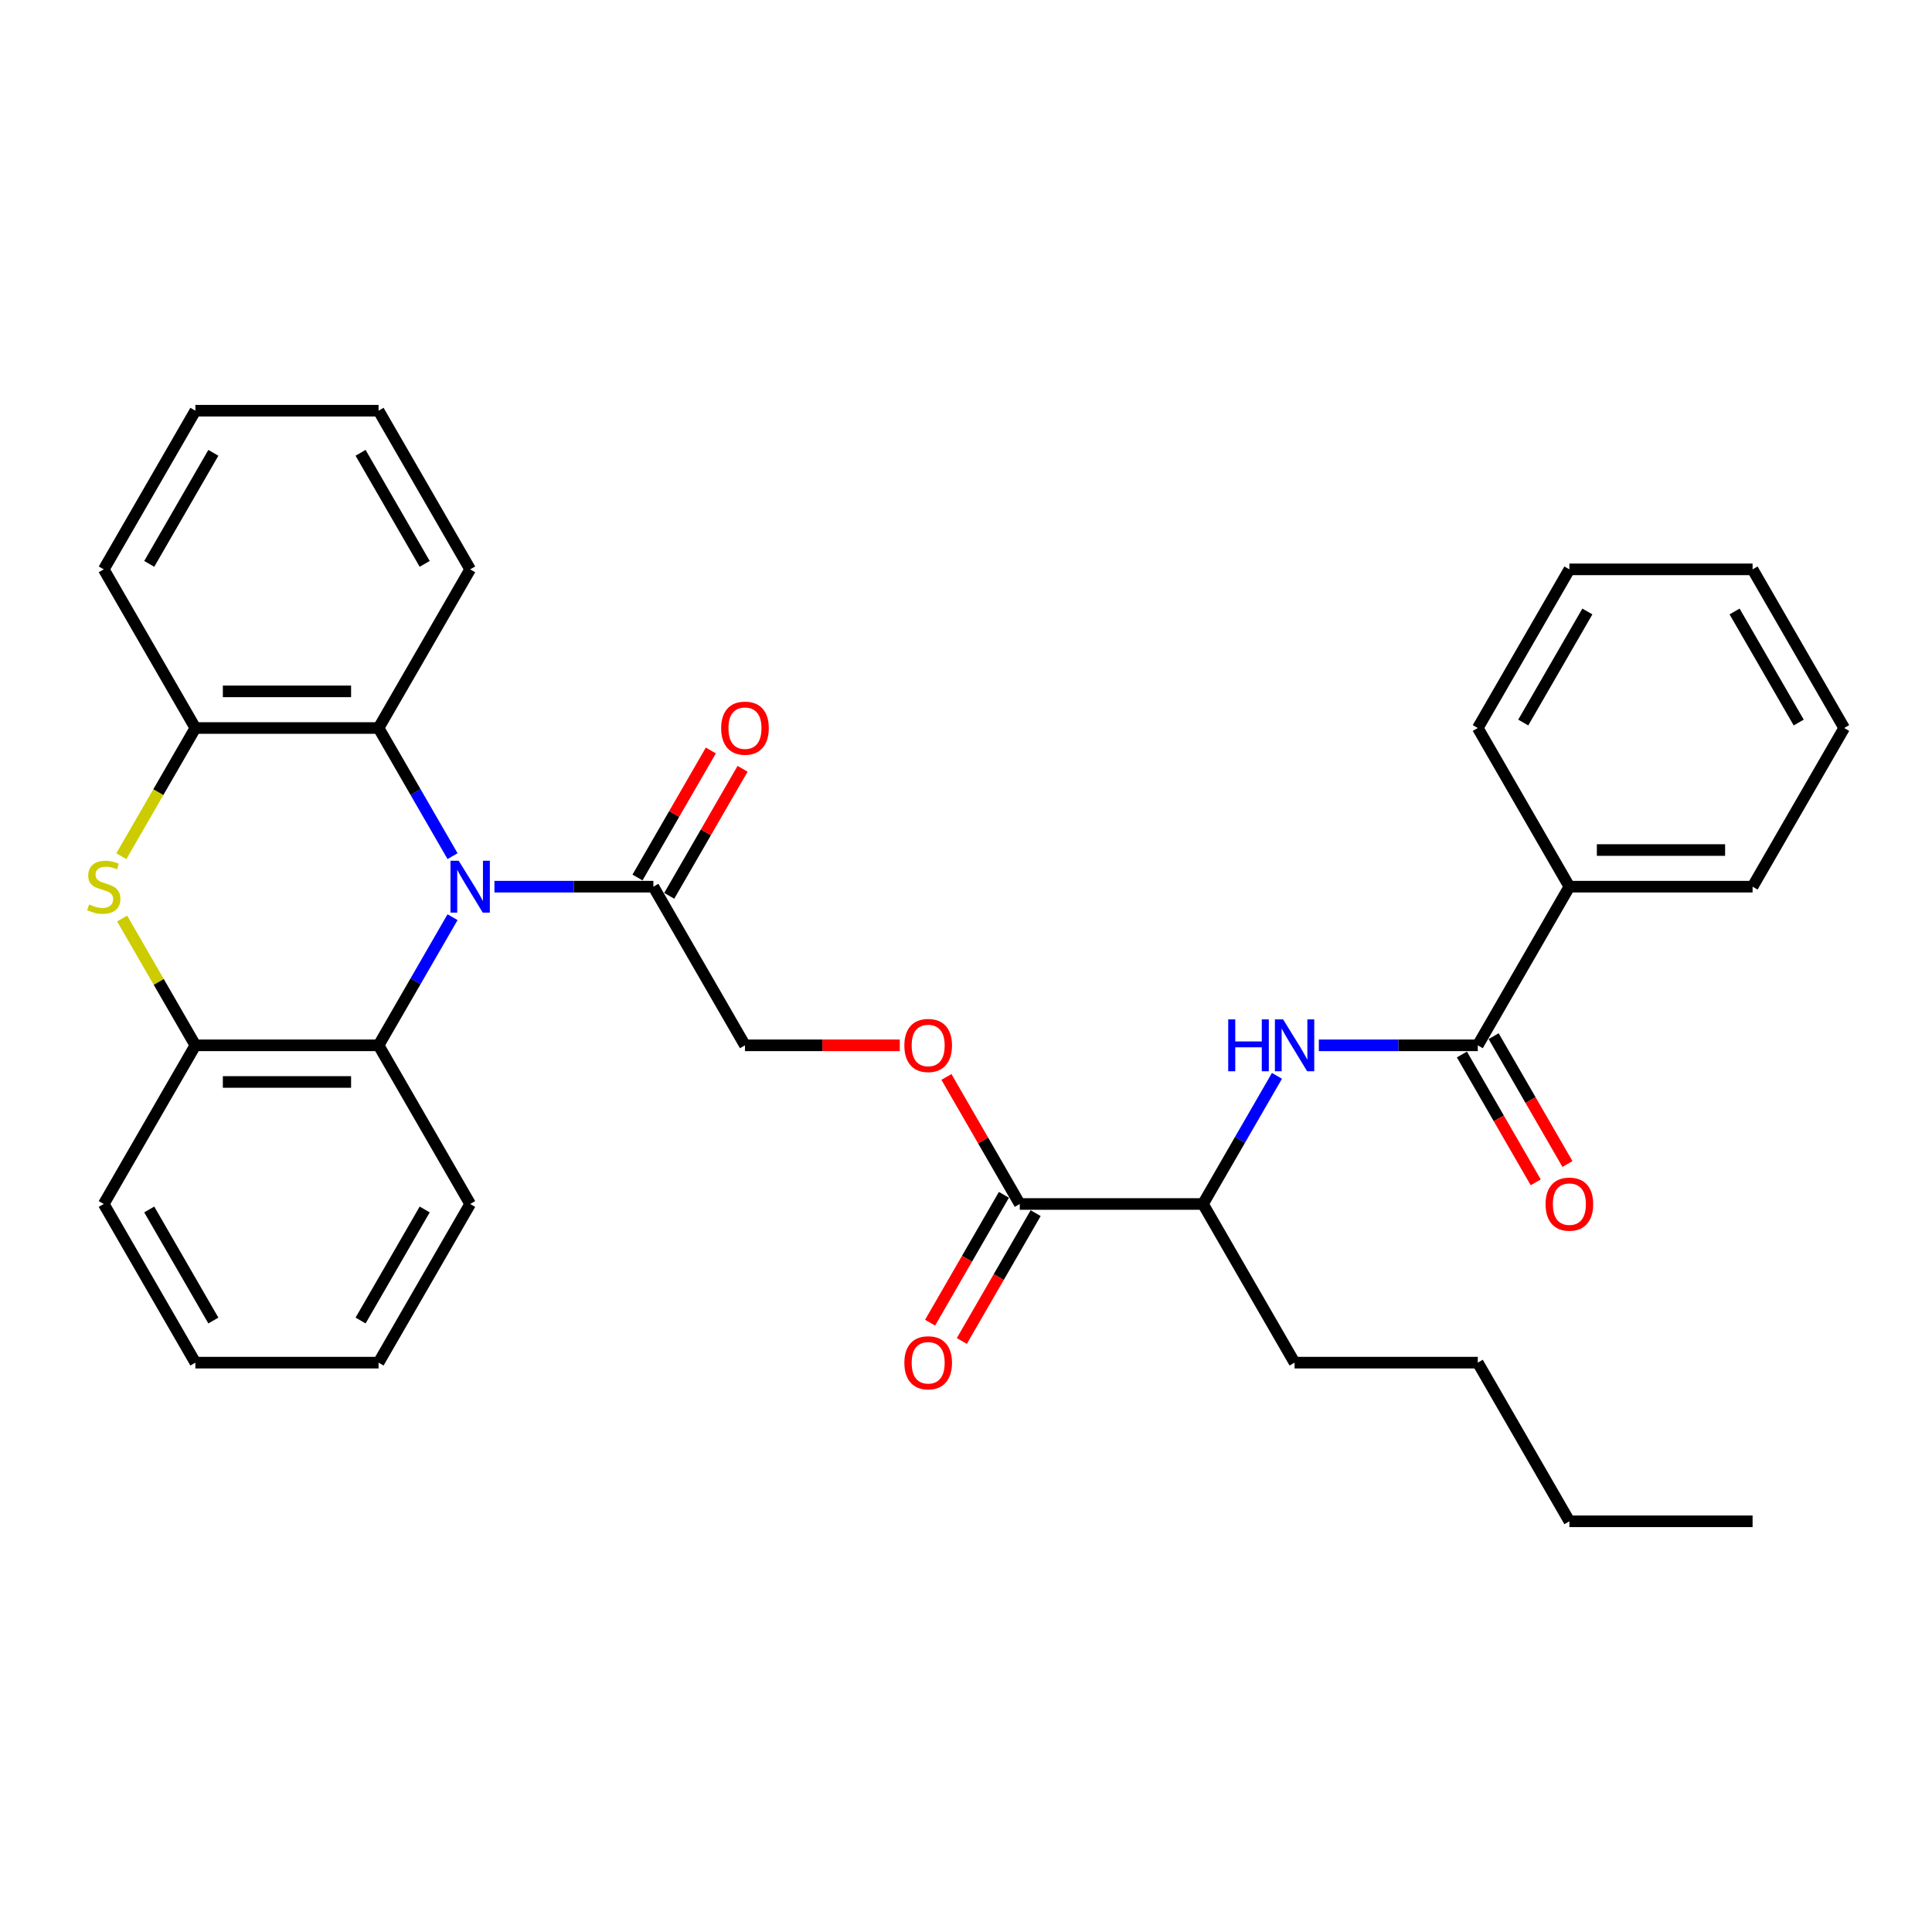 <?xml version='1.0' encoding='iso-8859-1'?>
<svg version='1.1' baseProfile='full'
              xmlns='http://www.w3.org/2000/svg'
                      xmlns:rdkit='http://www.rdkit.org/xml'
                      xmlns:xlink='http://www.w3.org/1999/xlink'
                  xml:space='preserve'
width='1000px' height='1000px' viewBox='0 0 1000 1000'>
<!-- END OF HEADER -->
<rect style='opacity:1.0;fill:#FFFFFF;stroke:none' width='1000' height='1000' x='0' y='0'> </rect>
<path class='bond-1' d='M 234.237,443.142 L 215.092,409.98' style='fill:none;fill-rule:evenodd;stroke:#0000FF;stroke-width:6px;stroke-linecap:butt;stroke-linejoin:miter;stroke-opacity:1' />
<path class='bond-1' d='M 215.092,409.98 L 195.946,376.819' style='fill:none;fill-rule:evenodd;stroke:#000000;stroke-width:6px;stroke-linecap:butt;stroke-linejoin:miter;stroke-opacity:1' />
<path class='bond-2' d='M 234.237,474.737 L 215.092,507.899' style='fill:none;fill-rule:evenodd;stroke:#0000FF;stroke-width:6px;stroke-linecap:butt;stroke-linejoin:miter;stroke-opacity:1' />
<path class='bond-2' d='M 215.092,507.899 L 195.946,541.06' style='fill:none;fill-rule:evenodd;stroke:#000000;stroke-width:6px;stroke-linecap:butt;stroke-linejoin:miter;stroke-opacity:1' />
<path class='bond-3' d='M 255.913,458.94 L 297.048,458.94' style='fill:none;fill-rule:evenodd;stroke:#0000FF;stroke-width:6px;stroke-linecap:butt;stroke-linejoin:miter;stroke-opacity:1' />
<path class='bond-3' d='M 297.048,458.94 L 338.183,458.94' style='fill:none;fill-rule:evenodd;stroke:#000000;stroke-width:6px;stroke-linecap:butt;stroke-linejoin:miter;stroke-opacity:1' />
<path class='bond-0' d='M 63.224,475.42 L 82.172,508.24' style='fill:none;fill-rule:evenodd;stroke:#CCCC00;stroke-width:6px;stroke-linecap:butt;stroke-linejoin:miter;stroke-opacity:1' />
<path class='bond-0' d='M 82.172,508.24 L 101.121,541.06' style='fill:none;fill-rule:evenodd;stroke:#000000;stroke-width:6px;stroke-linecap:butt;stroke-linejoin:miter;stroke-opacity:1' />
<path class='bond-33' d='M 62.807,443.18 L 81.964,409.999' style='fill:none;fill-rule:evenodd;stroke:#CCCC00;stroke-width:6px;stroke-linecap:butt;stroke-linejoin:miter;stroke-opacity:1' />
<path class='bond-33' d='M 81.964,409.999 L 101.121,376.819' style='fill:none;fill-rule:evenodd;stroke:#000000;stroke-width:6px;stroke-linecap:butt;stroke-linejoin:miter;stroke-opacity:1' />
<path class='bond-5' d='M 195.946,376.819 L 101.121,376.819' style='fill:none;fill-rule:evenodd;stroke:#000000;stroke-width:6px;stroke-linecap:butt;stroke-linejoin:miter;stroke-opacity:1' />
<path class='bond-5' d='M 181.722,357.854 L 115.345,357.854' style='fill:none;fill-rule:evenodd;stroke:#000000;stroke-width:6px;stroke-linecap:butt;stroke-linejoin:miter;stroke-opacity:1' />
<path class='bond-16' d='M 195.946,376.819 L 243.358,294.698' style='fill:none;fill-rule:evenodd;stroke:#000000;stroke-width:6px;stroke-linecap:butt;stroke-linejoin:miter;stroke-opacity:1' />
<path class='bond-6' d='M 195.946,541.06 L 101.121,541.06' style='fill:none;fill-rule:evenodd;stroke:#000000;stroke-width:6px;stroke-linecap:butt;stroke-linejoin:miter;stroke-opacity:1' />
<path class='bond-6' d='M 181.722,560.025 L 115.345,560.025' style='fill:none;fill-rule:evenodd;stroke:#000000;stroke-width:6px;stroke-linecap:butt;stroke-linejoin:miter;stroke-opacity:1' />
<path class='bond-17' d='M 195.946,541.06 L 243.358,623.181' style='fill:none;fill-rule:evenodd;stroke:#000000;stroke-width:6px;stroke-linecap:butt;stroke-linejoin:miter;stroke-opacity:1' />
<path class='bond-11' d='M 338.183,458.94 L 385.596,541.06' style='fill:none;fill-rule:evenodd;stroke:#000000;stroke-width:6px;stroke-linecap:butt;stroke-linejoin:miter;stroke-opacity:1' />
<path class='bond-14' d='M 346.395,463.681 L 365.377,430.804' style='fill:none;fill-rule:evenodd;stroke:#000000;stroke-width:6px;stroke-linecap:butt;stroke-linejoin:miter;stroke-opacity:1' />
<path class='bond-14' d='M 365.377,430.804 L 384.358,397.927' style='fill:none;fill-rule:evenodd;stroke:#FF0000;stroke-width:6px;stroke-linecap:butt;stroke-linejoin:miter;stroke-opacity:1' />
<path class='bond-14' d='M 329.971,454.198 L 348.953,421.321' style='fill:none;fill-rule:evenodd;stroke:#000000;stroke-width:6px;stroke-linecap:butt;stroke-linejoin:miter;stroke-opacity:1' />
<path class='bond-14' d='M 348.953,421.321 L 367.934,388.444' style='fill:none;fill-rule:evenodd;stroke:#FF0000;stroke-width:6px;stroke-linecap:butt;stroke-linejoin:miter;stroke-opacity:1' />
<path class='bond-4' d='M 764.896,541.06 L 723.76,541.06' style='fill:none;fill-rule:evenodd;stroke:#000000;stroke-width:6px;stroke-linecap:butt;stroke-linejoin:miter;stroke-opacity:1' />
<path class='bond-4' d='M 723.76,541.06 L 682.625,541.06' style='fill:none;fill-rule:evenodd;stroke:#0000FF;stroke-width:6px;stroke-linecap:butt;stroke-linejoin:miter;stroke-opacity:1' />
<path class='bond-12' d='M 756.683,545.802 L 775.785,578.887' style='fill:none;fill-rule:evenodd;stroke:#000000;stroke-width:6px;stroke-linecap:butt;stroke-linejoin:miter;stroke-opacity:1' />
<path class='bond-12' d='M 775.785,578.887 L 794.887,611.973' style='fill:none;fill-rule:evenodd;stroke:#FF0000;stroke-width:6px;stroke-linecap:butt;stroke-linejoin:miter;stroke-opacity:1' />
<path class='bond-12' d='M 773.108,536.319 L 792.21,569.405' style='fill:none;fill-rule:evenodd;stroke:#000000;stroke-width:6px;stroke-linecap:butt;stroke-linejoin:miter;stroke-opacity:1' />
<path class='bond-12' d='M 792.21,569.405 L 811.312,602.49' style='fill:none;fill-rule:evenodd;stroke:#FF0000;stroke-width:6px;stroke-linecap:butt;stroke-linejoin:miter;stroke-opacity:1' />
<path class='bond-13' d='M 764.896,541.06 L 812.308,458.94' style='fill:none;fill-rule:evenodd;stroke:#000000;stroke-width:6px;stroke-linecap:butt;stroke-linejoin:miter;stroke-opacity:1' />
<path class='bond-19' d='M 101.121,376.819 L 53.708,294.698' style='fill:none;fill-rule:evenodd;stroke:#000000;stroke-width:6px;stroke-linecap:butt;stroke-linejoin:miter;stroke-opacity:1' />
<path class='bond-18' d='M 101.121,541.06 L 53.708,623.181' style='fill:none;fill-rule:evenodd;stroke:#000000;stroke-width:6px;stroke-linecap:butt;stroke-linejoin:miter;stroke-opacity:1' />
<path class='bond-7' d='M 660.95,556.858 L 641.804,590.02' style='fill:none;fill-rule:evenodd;stroke:#0000FF;stroke-width:6px;stroke-linecap:butt;stroke-linejoin:miter;stroke-opacity:1' />
<path class='bond-7' d='M 641.804,590.02 L 622.658,623.181' style='fill:none;fill-rule:evenodd;stroke:#000000;stroke-width:6px;stroke-linecap:butt;stroke-linejoin:miter;stroke-opacity:1' />
<path class='bond-8' d='M 527.833,623.181 L 508.852,590.304' style='fill:none;fill-rule:evenodd;stroke:#000000;stroke-width:6px;stroke-linecap:butt;stroke-linejoin:miter;stroke-opacity:1' />
<path class='bond-8' d='M 508.852,590.304 L 489.87,557.427' style='fill:none;fill-rule:evenodd;stroke:#FF0000;stroke-width:6px;stroke-linecap:butt;stroke-linejoin:miter;stroke-opacity:1' />
<path class='bond-9' d='M 527.833,623.181 L 622.658,623.181' style='fill:none;fill-rule:evenodd;stroke:#000000;stroke-width:6px;stroke-linecap:butt;stroke-linejoin:miter;stroke-opacity:1' />
<path class='bond-15' d='M 519.621,618.44 L 500.519,651.526' style='fill:none;fill-rule:evenodd;stroke:#000000;stroke-width:6px;stroke-linecap:butt;stroke-linejoin:miter;stroke-opacity:1' />
<path class='bond-15' d='M 500.519,651.526 L 481.417,684.611' style='fill:none;fill-rule:evenodd;stroke:#FF0000;stroke-width:6px;stroke-linecap:butt;stroke-linejoin:miter;stroke-opacity:1' />
<path class='bond-15' d='M 536.045,627.922 L 516.943,661.008' style='fill:none;fill-rule:evenodd;stroke:#000000;stroke-width:6px;stroke-linecap:butt;stroke-linejoin:miter;stroke-opacity:1' />
<path class='bond-15' d='M 516.943,661.008 L 497.841,694.094' style='fill:none;fill-rule:evenodd;stroke:#FF0000;stroke-width:6px;stroke-linecap:butt;stroke-linejoin:miter;stroke-opacity:1' />
<path class='bond-20' d='M 622.658,623.181 L 670.071,705.302' style='fill:none;fill-rule:evenodd;stroke:#000000;stroke-width:6px;stroke-linecap:butt;stroke-linejoin:miter;stroke-opacity:1' />
<path class='bond-10' d='M 465.723,541.06 L 425.659,541.06' style='fill:none;fill-rule:evenodd;stroke:#FF0000;stroke-width:6px;stroke-linecap:butt;stroke-linejoin:miter;stroke-opacity:1' />
<path class='bond-10' d='M 425.659,541.06 L 385.596,541.06' style='fill:none;fill-rule:evenodd;stroke:#000000;stroke-width:6px;stroke-linecap:butt;stroke-linejoin:miter;stroke-opacity:1' />
<path class='bond-21' d='M 812.308,458.94 L 907.133,458.94' style='fill:none;fill-rule:evenodd;stroke:#000000;stroke-width:6px;stroke-linecap:butt;stroke-linejoin:miter;stroke-opacity:1' />
<path class='bond-21' d='M 826.532,439.975 L 892.909,439.975' style='fill:none;fill-rule:evenodd;stroke:#000000;stroke-width:6px;stroke-linecap:butt;stroke-linejoin:miter;stroke-opacity:1' />
<path class='bond-22' d='M 812.308,458.94 L 764.896,376.819' style='fill:none;fill-rule:evenodd;stroke:#000000;stroke-width:6px;stroke-linecap:butt;stroke-linejoin:miter;stroke-opacity:1' />
<path class='bond-25' d='M 243.358,294.698 L 195.946,212.577' style='fill:none;fill-rule:evenodd;stroke:#000000;stroke-width:6px;stroke-linecap:butt;stroke-linejoin:miter;stroke-opacity:1' />
<path class='bond-25' d='M 219.822,291.862 L 186.634,234.378' style='fill:none;fill-rule:evenodd;stroke:#000000;stroke-width:6px;stroke-linecap:butt;stroke-linejoin:miter;stroke-opacity:1' />
<path class='bond-26' d='M 243.358,623.181 L 195.946,705.302' style='fill:none;fill-rule:evenodd;stroke:#000000;stroke-width:6px;stroke-linecap:butt;stroke-linejoin:miter;stroke-opacity:1' />
<path class='bond-26' d='M 219.822,626.017 L 186.634,683.501' style='fill:none;fill-rule:evenodd;stroke:#000000;stroke-width:6px;stroke-linecap:butt;stroke-linejoin:miter;stroke-opacity:1' />
<path class='bond-34' d='M 53.708,623.181 L 101.121,705.302' style='fill:none;fill-rule:evenodd;stroke:#000000;stroke-width:6px;stroke-linecap:butt;stroke-linejoin:miter;stroke-opacity:1' />
<path class='bond-34' d='M 77.245,626.017 L 110.433,683.501' style='fill:none;fill-rule:evenodd;stroke:#000000;stroke-width:6px;stroke-linecap:butt;stroke-linejoin:miter;stroke-opacity:1' />
<path class='bond-35' d='M 53.708,294.698 L 101.121,212.577' style='fill:none;fill-rule:evenodd;stroke:#000000;stroke-width:6px;stroke-linecap:butt;stroke-linejoin:miter;stroke-opacity:1' />
<path class='bond-35' d='M 77.245,291.862 L 110.433,234.378' style='fill:none;fill-rule:evenodd;stroke:#000000;stroke-width:6px;stroke-linecap:butt;stroke-linejoin:miter;stroke-opacity:1' />
<path class='bond-23' d='M 670.071,705.302 L 764.896,705.302' style='fill:none;fill-rule:evenodd;stroke:#000000;stroke-width:6px;stroke-linecap:butt;stroke-linejoin:miter;stroke-opacity:1' />
<path class='bond-30' d='M 907.133,458.94 L 954.545,376.819' style='fill:none;fill-rule:evenodd;stroke:#000000;stroke-width:6px;stroke-linecap:butt;stroke-linejoin:miter;stroke-opacity:1' />
<path class='bond-31' d='M 764.896,376.819 L 812.308,294.698' style='fill:none;fill-rule:evenodd;stroke:#000000;stroke-width:6px;stroke-linecap:butt;stroke-linejoin:miter;stroke-opacity:1' />
<path class='bond-31' d='M 788.432,373.983 L 821.62,316.499' style='fill:none;fill-rule:evenodd;stroke:#000000;stroke-width:6px;stroke-linecap:butt;stroke-linejoin:miter;stroke-opacity:1' />
<path class='bond-24' d='M 764.896,705.302 L 812.308,787.423' style='fill:none;fill-rule:evenodd;stroke:#000000;stroke-width:6px;stroke-linecap:butt;stroke-linejoin:miter;stroke-opacity:1' />
<path class='bond-29' d='M 812.308,787.423 L 907.133,787.423' style='fill:none;fill-rule:evenodd;stroke:#000000;stroke-width:6px;stroke-linecap:butt;stroke-linejoin:miter;stroke-opacity:1' />
<path class='bond-27' d='M 195.946,212.577 L 101.121,212.577' style='fill:none;fill-rule:evenodd;stroke:#000000;stroke-width:6px;stroke-linecap:butt;stroke-linejoin:miter;stroke-opacity:1' />
<path class='bond-28' d='M 195.946,705.302 L 101.121,705.302' style='fill:none;fill-rule:evenodd;stroke:#000000;stroke-width:6px;stroke-linecap:butt;stroke-linejoin:miter;stroke-opacity:1' />
<path class='bond-36' d='M 954.545,376.819 L 907.133,294.698' style='fill:none;fill-rule:evenodd;stroke:#000000;stroke-width:6px;stroke-linecap:butt;stroke-linejoin:miter;stroke-opacity:1' />
<path class='bond-36' d='M 931.009,373.983 L 897.821,316.499' style='fill:none;fill-rule:evenodd;stroke:#000000;stroke-width:6px;stroke-linecap:butt;stroke-linejoin:miter;stroke-opacity:1' />
<path class='bond-32' d='M 812.308,294.698 L 907.133,294.698' style='fill:none;fill-rule:evenodd;stroke:#000000;stroke-width:6px;stroke-linecap:butt;stroke-linejoin:miter;stroke-opacity:1' />
<path  class='atom-0' d='M 237.422 445.512
L 246.222 459.736
Q 247.094 461.14, 248.498 463.681
Q 249.901 466.222, 249.977 466.374
L 249.977 445.512
L 253.543 445.512
L 253.543 472.367
L 249.863 472.367
L 240.419 456.816
Q 239.319 454.995, 238.143 452.909
Q 237.005 450.823, 236.664 450.178
L 236.664 472.367
L 233.174 472.367
L 233.174 445.512
L 237.422 445.512
' fill='#0000FF'/>
<path  class='atom-1' d='M 46.122 468.157
Q 46.426 468.27, 47.678 468.801
Q 48.929 469.332, 50.295 469.674
Q 51.698 469.977, 53.064 469.977
Q 55.605 469.977, 57.084 468.763
Q 58.563 467.512, 58.563 465.35
Q 58.563 463.87, 57.805 462.96
Q 57.084 462.05, 55.946 461.557
Q 54.808 461.064, 52.912 460.495
Q 50.522 459.774, 49.081 459.091
Q 47.678 458.409, 46.653 456.967
Q 45.667 455.526, 45.667 453.098
Q 45.667 449.723, 47.943 447.636
Q 50.257 445.55, 54.808 445.55
Q 57.919 445.55, 61.446 447.03
L 60.574 449.95
Q 57.35 448.623, 54.922 448.623
Q 52.305 448.623, 50.864 449.723
Q 49.422 450.785, 49.46 452.643
Q 49.46 454.085, 50.181 454.957
Q 50.94 455.829, 52.002 456.322
Q 53.102 456.816, 54.922 457.384
Q 57.35 458.143, 58.791 458.902
Q 60.232 459.66, 61.257 461.215
Q 62.319 462.733, 62.319 465.35
Q 62.319 469.067, 59.815 471.077
Q 57.35 473.05, 53.215 473.05
Q 50.826 473.05, 49.005 472.519
Q 47.222 472.025, 45.098 471.153
L 46.122 468.157
' fill='#CCCC00'/>
<path  class='atom-8' d='M 635.725 527.633
L 639.366 527.633
L 639.366 539.05
L 653.097 539.05
L 653.097 527.633
L 656.738 527.633
L 656.738 554.488
L 653.097 554.488
L 653.097 542.085
L 639.366 542.085
L 639.366 554.488
L 635.725 554.488
L 635.725 527.633
' fill='#0000FF'/>
<path  class='atom-8' d='M 664.135 527.633
L 672.934 541.857
Q 673.807 543.26, 675.21 545.802
Q 676.614 548.343, 676.689 548.495
L 676.689 527.633
L 680.255 527.633
L 680.255 554.488
L 676.576 554.488
L 667.131 538.936
Q 666.031 537.116, 664.855 535.03
Q 663.717 532.943, 663.376 532.299
L 663.376 554.488
L 659.886 554.488
L 659.886 527.633
L 664.135 527.633
' fill='#0000FF'/>
<path  class='atom-11' d='M 468.093 541.136
Q 468.093 534.688, 471.28 531.085
Q 474.466 527.481, 480.421 527.481
Q 486.376 527.481, 489.562 531.085
Q 492.748 534.688, 492.748 541.136
Q 492.748 547.66, 489.524 551.377
Q 486.3 555.057, 480.421 555.057
Q 474.504 555.057, 471.28 551.377
Q 468.093 547.698, 468.093 541.136
M 480.421 552.022
Q 484.517 552.022, 486.717 549.291
Q 488.955 546.522, 488.955 541.136
Q 488.955 535.864, 486.717 533.209
Q 484.517 530.516, 480.421 530.516
Q 476.324 530.516, 474.086 533.171
Q 471.886 535.826, 471.886 541.136
Q 471.886 546.56, 474.086 549.291
Q 476.324 552.022, 480.421 552.022
' fill='#FF0000'/>
<path  class='atom-13' d='M 799.981 623.257
Q 799.981 616.809, 803.167 613.206
Q 806.353 609.602, 812.308 609.602
Q 818.263 609.602, 821.449 613.206
Q 824.635 616.809, 824.635 623.257
Q 824.635 629.781, 821.411 633.498
Q 818.187 637.177, 812.308 637.177
Q 806.391 637.177, 803.167 633.498
Q 799.981 629.819, 799.981 623.257
M 812.308 634.143
Q 816.404 634.143, 818.604 631.412
Q 820.842 628.643, 820.842 623.257
Q 820.842 617.985, 818.604 615.33
Q 816.404 612.637, 812.308 612.637
Q 808.212 612.637, 805.974 615.292
Q 803.774 617.947, 803.774 623.257
Q 803.774 628.681, 805.974 631.412
Q 808.212 634.143, 812.308 634.143
' fill='#FF0000'/>
<path  class='atom-15' d='M 373.269 376.895
Q 373.269 370.447, 376.455 366.843
Q 379.641 363.24, 385.596 363.24
Q 391.551 363.24, 394.737 366.843
Q 397.923 370.447, 397.923 376.895
Q 397.923 383.419, 394.699 387.136
Q 391.475 390.815, 385.596 390.815
Q 379.679 390.815, 376.455 387.136
Q 373.269 383.457, 373.269 376.895
M 385.596 387.781
Q 389.692 387.781, 391.892 385.05
Q 394.13 382.281, 394.13 376.895
Q 394.13 371.622, 391.892 368.967
Q 389.692 366.274, 385.596 366.274
Q 381.499 366.274, 379.261 368.929
Q 377.062 371.584, 377.062 376.895
Q 377.062 382.319, 379.261 385.05
Q 381.499 387.781, 385.596 387.781
' fill='#FF0000'/>
<path  class='atom-16' d='M 468.093 705.378
Q 468.093 698.93, 471.28 695.326
Q 474.466 691.723, 480.421 691.723
Q 486.376 691.723, 489.562 695.326
Q 492.748 698.93, 492.748 705.378
Q 492.748 711.902, 489.524 715.619
Q 486.3 719.298, 480.421 719.298
Q 474.504 719.298, 471.28 715.619
Q 468.093 711.94, 468.093 705.378
M 480.421 716.264
Q 484.517 716.264, 486.717 713.533
Q 488.955 710.764, 488.955 705.378
Q 488.955 700.106, 486.717 697.451
Q 484.517 694.758, 480.421 694.758
Q 476.324 694.758, 474.086 697.413
Q 471.886 700.068, 471.886 705.378
Q 471.886 710.802, 474.086 713.533
Q 476.324 716.264, 480.421 716.264
' fill='#FF0000'/>
</svg>
